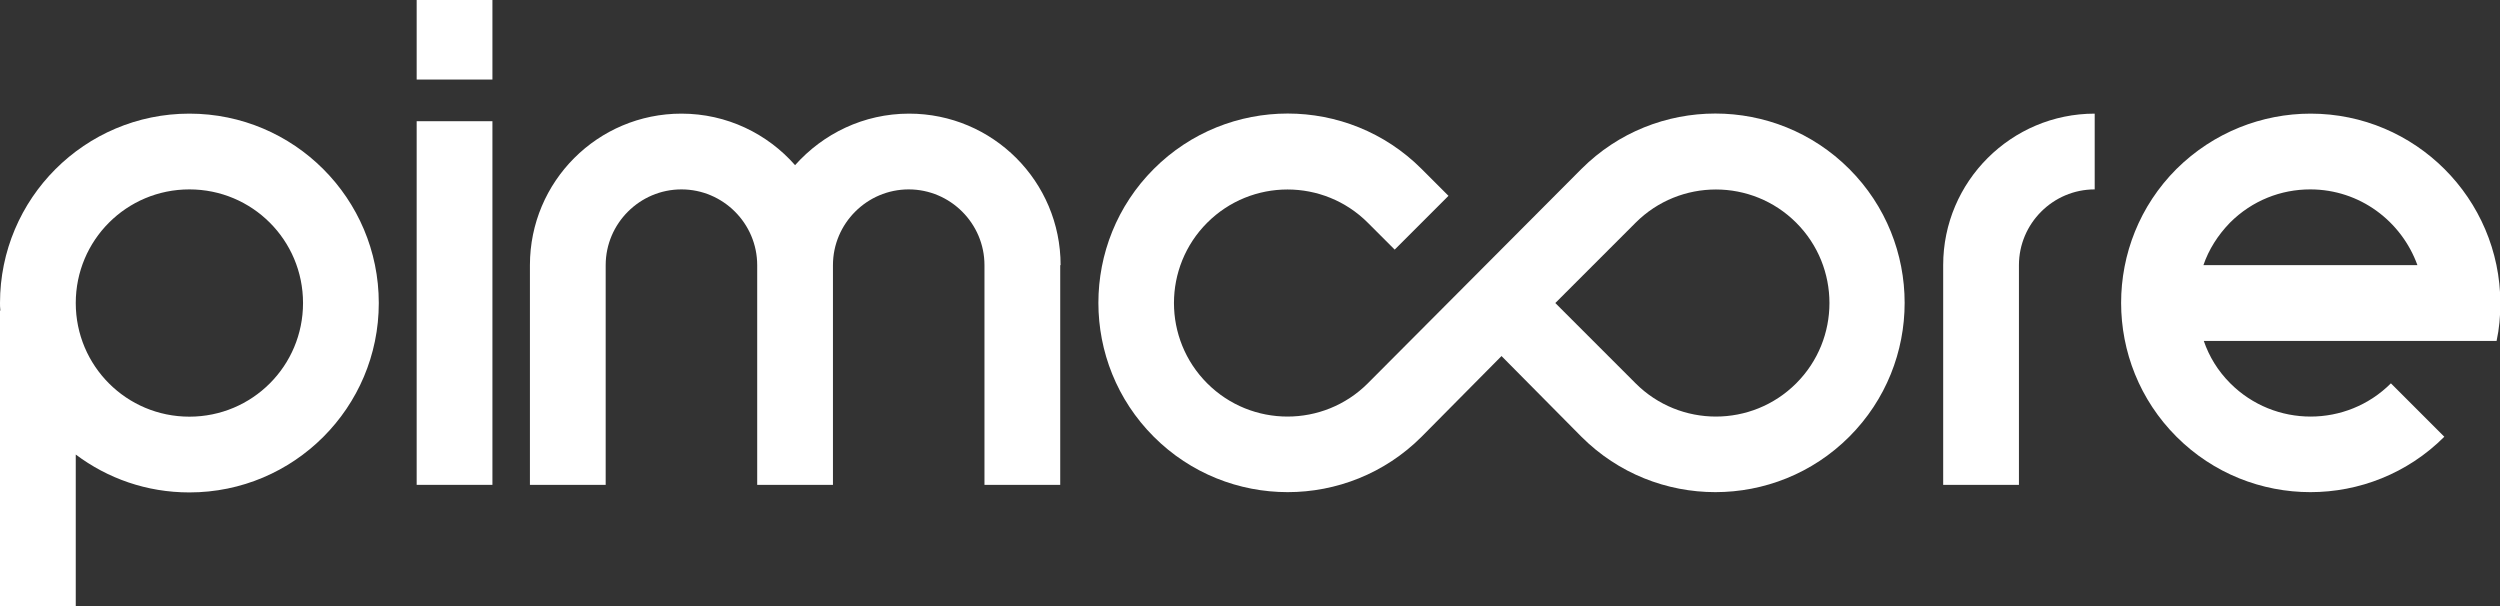 <?xml version="1.0" encoding="utf-8"?>
<!-- Generator: Adobe Illustrator 18.1.1, SVG Export Plug-In . SVG Version: 6.00 Build 0)  -->
<svg version="1.1" id="pimcore_big_p" xmlns="http://www.w3.org/2000/svg" xmlns:xlink="http://www.w3.org/1999/xlink" x="0px"
	 y="0px" viewBox="0 0 660 160" enable-background="new 0 0 660 160" xml:space="preserve">
<rect x="0" y="0" width="660" height="160" fill="#333333" stroke="none"/>
<path fill="#ffffff" d="M382.4,51.7l-7.1-7.1c-19.5-19.5-51.2-19.5-70.7,0s-19.5,51.2,0,70.7s51.2,19.5,70.7,0l21.1-21.3l21.1,21.3
	c19.5,19.5,51.2,19.5,70.7,0s19.5-51.2,0-70.7s-51.2-19.5-70.7,0l-56.4,56.6c-11.7,11.7-30.7,11.7-42.4,0s-11.7-30.7,0-42.4
	c11.7-11.7,30.7-11.7,42.4,0l7.1,7.1L382.4,51.7z M474.2,101.2c-11.7,11.7-30.7,11.7-42.4,0L410.6,80l21.2-21.2
	c11.7-11.7,30.7-11.7,42.4,0S485.9,89.5,474.2,101.2z"/>
<path fill="#ffffff" d="M280,70c0-22.1-17.9-40-40-40c-12,0-22.7,5.3-30.1,13.6c-7.3-8.3-18-13.6-30-13.6c-22.1,0-40,17.9-40,40v58
	h20V70c0-11,9-20,20-20s20,9,20,20v58h20V70c0-11,9-20,20-20s20,9,20,20v58h20V70z"/>
<path fill="#ffffff" d="M553,30c-22,0-40,17.9-40,40v58h20V70c0-11,9-20,20-20V30z"/>
<path fill="#ffffff" d="M610,30c-12.8,0-25.6,4.9-35.4,14.6c-19.5,19.5-19.5,51.2,0,70.7s51.2,19.5,70.7,0l-14.1-14.1
	c-11.7,11.7-30.7,11.7-42.4,0c-3.3-3.3-5.6-7.1-7-11.2h56.5h12.4h8.4c0.7-3.2,1-6.6,1-10C660,52.4,637.6,30,610,30z M581.7,70
	c1.4-4.1,3.8-7.9,7-11.2c5.9-5.9,13.5-8.8,21.2-8.8c13.1,0,24.1,8.4,28.3,20H581.7z"/>
<rect x="110" y="32" fill="#ffffff" width="20" height="96"/>
<rect x="110" y="0" fill="#ffffff" width="20" height="21"/>
<path fill="#ffffff" d="M50,30C22.4,30,0,52.4,0,80c0,0.7,0,1,0.1,2H0v78h20v-40c8.4,6.3,18.7,10,30,10c27.6,0,50-22.4,50-50
	S77.6,30,50,30z M50,110c-16.6,0-30-13.4-30-30c0-16.6,13.4-30,30-30s30,13.4,30,30C80,96.6,66.6,110,50,110z"/>
</svg>
